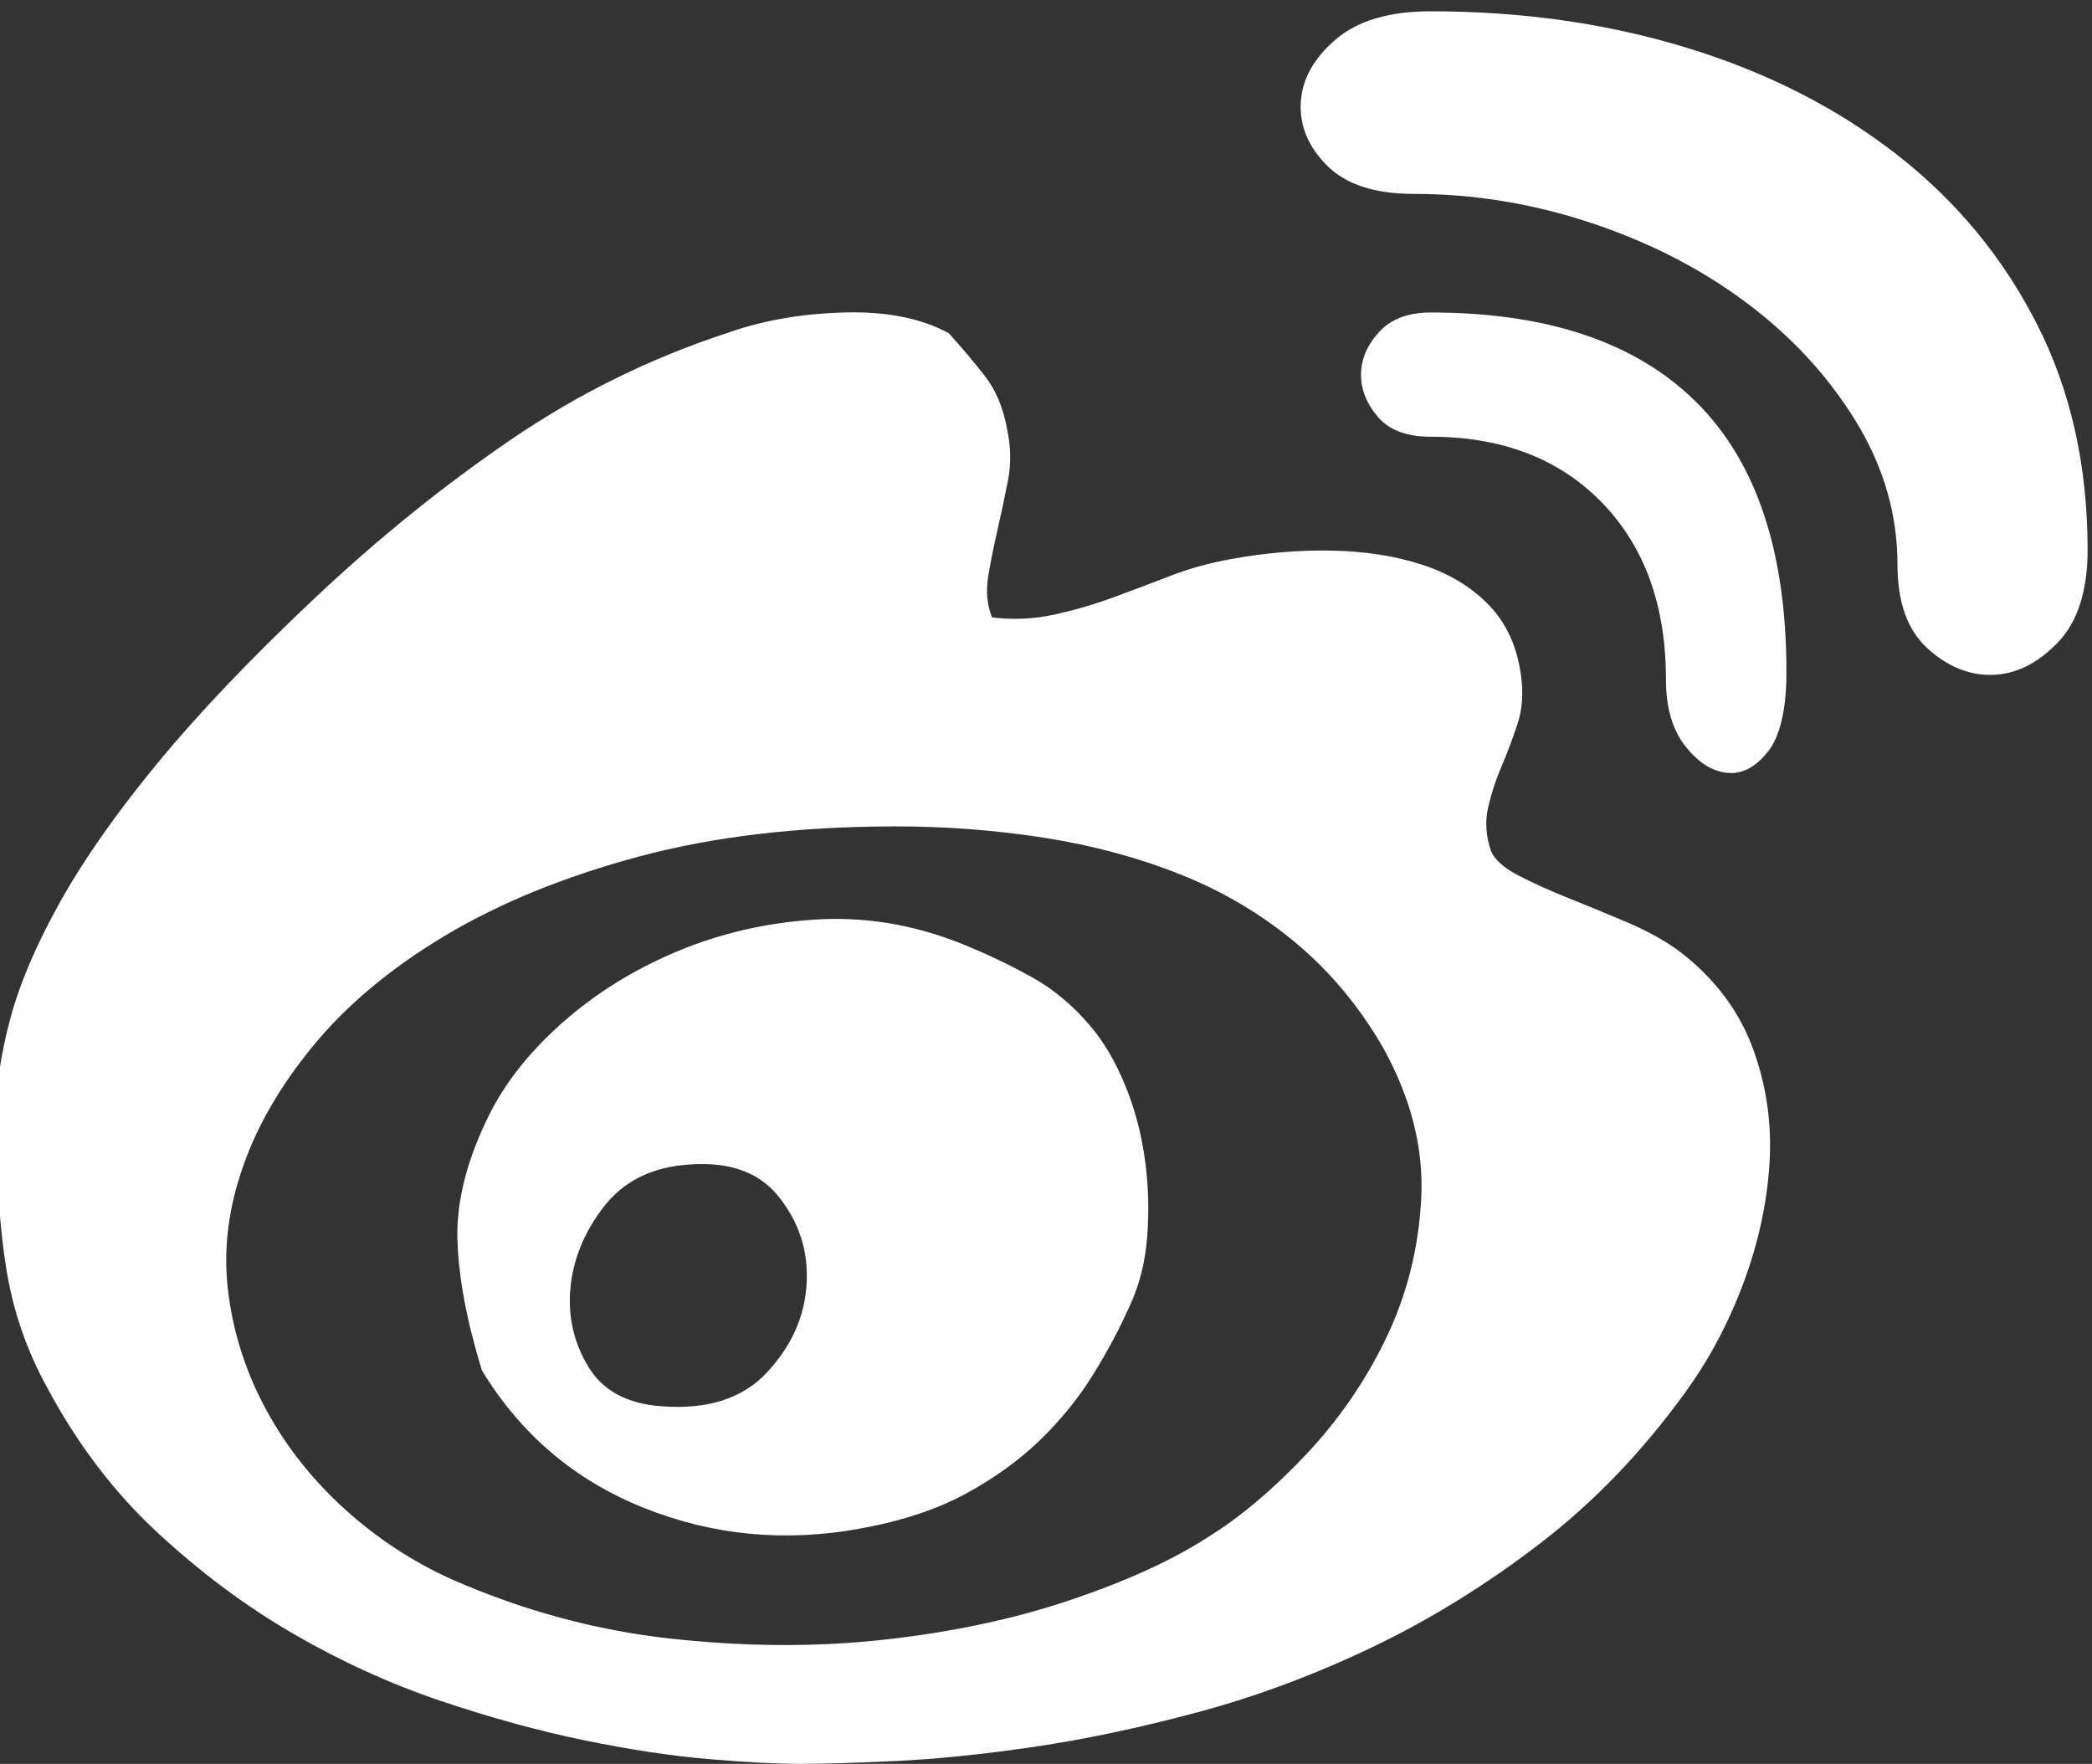<?xml version="1.0" encoding="utf-8"?>
<!-- Generator: Adobe Illustrator 16.0.0, SVG Export Plug-In . SVG Version: 6.00 Build 0)  -->
<!DOCTYPE svg PUBLIC "-//W3C//DTD SVG 1.1//EN" "http://www.w3.org/Graphics/SVG/1.1/DTD/svg11.dtd">
<svg version="1.1" id="图层_1" xmlns="http://www.w3.org/2000/svg" xmlns:xlink="http://www.w3.org/1999/xlink" x="0px" y="0px"
	 width="222.266px" height="187.4px" viewBox="0 0 222.266 187.4" enable-background="new 0 0 222.266 187.4" xml:space="preserve">
<rect x="0" y="0" width="222.266" height="187.4" fill="#333333" stroke="none"/>
<path fill="#FFFFFF" d="M178.6,101.2c3.601,2.8,6.134,6.167,7.601,10.1c1.466,3.934,2.066,8.034,1.8,12.3
	c-0.267,4.268-1.2,8.533-2.8,12.801c-1.601,4.266-3.667,8.133-6.2,11.6c-4.533,6.267-9.666,11.6-15.4,16
	c-5.732,4.4-11.666,8.066-17.8,11s-12.3,5.233-18.5,6.9c-6.2,1.666-12.033,2.899-17.5,3.699c-5.466,0.801-10.367,1.301-14.7,1.5
	c-4.333,0.2-7.7,0.301-10.1,0.301s-5.6-0.167-9.6-0.5c-4-0.334-8.433-1-13.3-2s-9.967-2.4-15.3-4.2
	c-5.333-1.8-10.533-4.167-15.6-7.101c-5.067-2.934-9.9-6.533-14.5-10.8C12.1,158.533,8.2,153.4,5,147.4
	c-2.133-3.867-3.567-8-4.3-12.4c-0.733-4.4-1.1-10-1.1-16.8c0-2.934,0.5-6.267,1.5-10s2.767-7.867,5.3-12.4
	c2.533-4.533,6-9.466,10.4-14.8c4.4-5.333,10-11.2,16.8-17.6c6.667-6.267,13.566-11.833,20.7-16.7
	c7.133-4.867,14.767-8.634,22.9-11.3c3.733-1.333,7.867-2.066,12.4-2.2c4.533-0.134,8.267,0.6,11.2,2.2
	c1.333,1.467,2.6,2.967,3.8,4.5c1.2,1.534,2,3.434,2.4,5.7c0.4,1.867,0.433,3.667,0.1,5.4c-0.333,1.733-0.7,3.467-1.1,5.2
	s-0.733,3.4-1,5c-0.267,1.6-0.133,3.066,0.4,4.4c2.267,0.267,4.467,0.167,6.6-0.3c2.133-0.466,4.2-1.066,6.2-1.8s4.033-1.5,6.1-2.3
	c2.067-0.8,4.233-1.4,6.5-1.8c3.601-0.667,7.167-0.967,10.7-0.9c3.533,0.066,6.733,0.566,9.6,1.5c2.867,0.933,5.234,2.367,7.101,4.3
	c1.866,1.934,3,4.434,3.399,7.5c0.268,1.867,0.134,3.6-0.399,5.2c-0.534,1.6-1.101,3.1-1.7,4.5s-1.066,2.833-1.4,4.3
	c-0.333,1.467-0.232,3,0.301,4.6c0.399,0.934,1.366,1.8,2.899,2.6c1.534,0.8,3.3,1.6,5.3,2.4c2,0.8,4.101,1.667,6.301,2.6
	C175.1,98.934,177,100,178.6,101.2z M128.2,163.4c3.466-2.134,6.966-5.066,10.5-8.801c3.533-3.732,6.399-7.899,8.6-12.5
	c2.2-4.6,3.434-9.533,3.7-14.8s-1.066-10.566-4-15.899c-2.533-4.4-5.633-8.134-9.3-11.2c-3.667-3.067-7.767-5.5-12.3-7.3
	c-4.533-1.8-9.367-3.1-14.5-3.9s-10.367-1.2-15.7-1.2c-10.267,0-19.367,1.067-27.3,3.2c-7.933,2.133-14.8,4.934-20.6,8.4
	c-5.8,3.467-10.5,7.4-14.1,11.8c-3.6,4.399-6.133,8.866-7.6,13.399c-1.467,4.4-1.9,8.768-1.3,13.101c0.6,4.333,1.967,8.433,4.1,12.3
	s4.9,7.334,8.3,10.4c3.4,3.066,7.167,5.533,11.3,7.399c7.6,3.333,15.367,5.434,23.3,6.3c7.934,0.867,15.5,0.9,22.7,0.101
	s13.767-2.2,19.7-4.2C119.633,168,124.467,165.8,128.2,163.4z M102,100.2c2.667,1.066,5.2,2.267,7.6,3.6s4.533,3.134,6.4,5.4
	c1.334,1.6,2.5,3.6,3.5,6c1,2.399,1.7,4.966,2.1,7.7c0.4,2.732,0.5,5.5,0.301,8.3c-0.2,2.8-0.834,5.333-1.9,7.6
	c-1.066,2.4-2.367,4.833-3.9,7.3s-3.399,4.768-5.6,6.9s-4.833,4.033-7.9,5.7c-3.067,1.667-6.8,2.899-11.2,3.7
	c-8,1.467-15.667,0.732-23-2.2c-7.333-2.934-13.066-7.8-17.2-14.601c-1.6-5.199-2.467-9.8-2.6-13.8s0.933-8.333,3.2-13
	c1.733-3.6,4.367-6.966,7.9-10.1c3.533-3.134,7.6-5.667,12.2-7.601c4.6-1.933,9.5-3.066,14.7-3.399
	C91.8,97.367,96.933,98.2,102,100.2L102,100.2z M70.2,149.4c4.933,0.399,8.7-0.801,11.3-3.601s4-5.933,4.2-9.399
	c0.2-3.467-0.8-6.566-3-9.301c-2.2-2.732-5.633-3.833-10.3-3.3c-3.6,0.4-6.4,1.934-8.4,4.601c-2,2.666-3.133,5.5-3.4,8.5
	s0.367,5.766,1.9,8.3C64.033,147.733,66.6,149.133,70.2,149.4z M152,1.2c9.733,0,18.834,1.3,27.3,3.9
	c8.467,2.6,15.866,6.367,22.2,11.3c6.334,4.934,11.3,10.934,14.9,18c3.6,7.067,5.399,15.067,5.399,24c0,4.4-1.066,7.7-3.2,9.9
	c-2.133,2.2-4.434,3.333-6.899,3.4c-2.467,0.066-4.767-0.867-6.9-2.8c-2.134-1.933-3.2-4.9-3.2-8.9c0-5.333-1.467-10.4-4.399-15.2
	c-2.934-4.8-6.8-9-11.601-12.6c-4.8-3.6-10.3-6.434-16.5-8.5c-6.199-2.067-12.5-3.1-18.899-3.1c-4.134,0-7.2-1-9.2-3
	s-2.934-4.233-2.8-6.7c0.134-2.466,1.366-4.7,3.7-6.7C144.233,2.2,147.6,1.2,152,1.2L152,1.2z M152,33.2c12.4,0,21.8,3.167,28.2,9.5
	c6.399,6.333,9.6,15.9,9.6,28.7c0,4-0.667,6.833-2,8.5s-2.8,2.4-4.399,2.2c-1.601-0.2-3.066-1.167-4.4-2.9s-2-4.067-2-7
	c0-7.867-2.267-14.134-6.8-18.8c-4.534-4.667-10.601-7-18.2-7c-2.533,0-4.4-0.7-5.6-2.1c-1.2-1.4-1.801-2.9-1.801-4.5
	c0-1.6,0.634-3.1,1.9-4.5C147.767,33.9,149.6,33.2,152,33.2z"/>
</svg>
